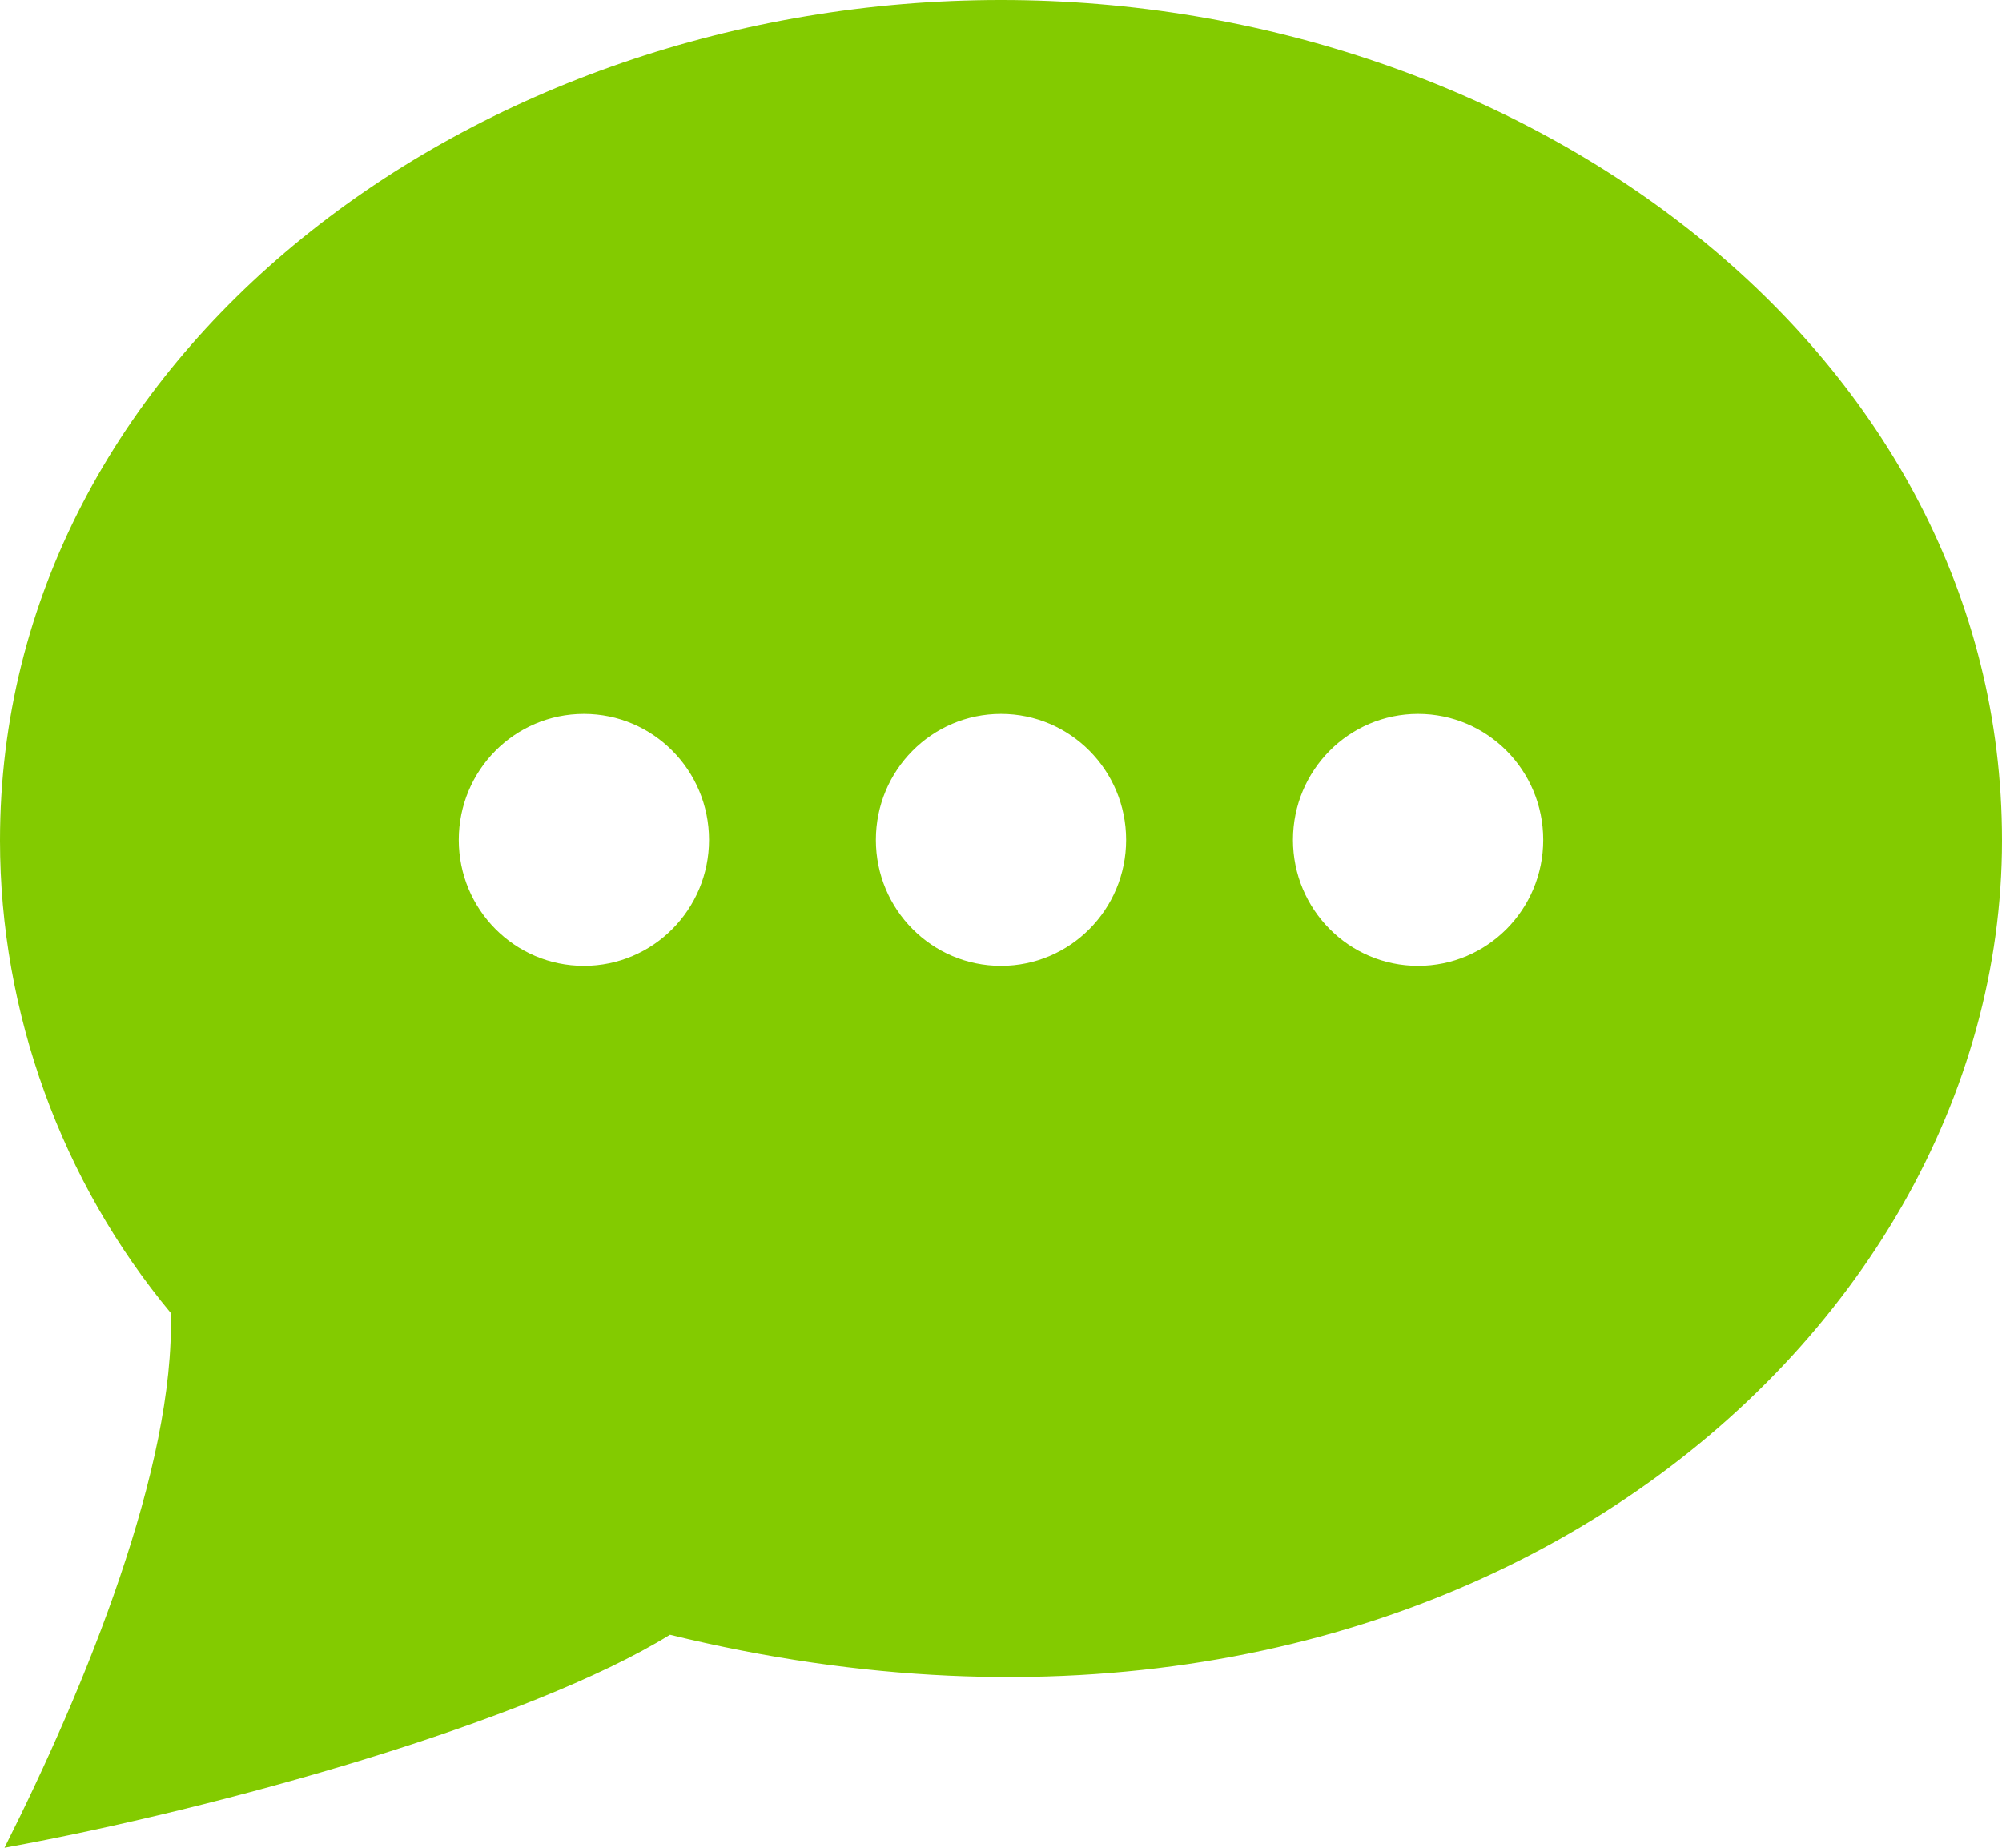 <?xml version="1.0" encoding="UTF-8"?>
<svg width="104px" height="96px" viewBox="0 0 104 96" version="1.1" xmlns="http://www.w3.org/2000/svg" xmlns:xlink="http://www.w3.org/1999/xlink">
    <title>iconmonstr-speech-bubble-3</title>
    <g id="Page-1" stroke="none" stroke-width="1" fill="none" fill-rule="evenodd">
        <g id="Extra-Large-(1)" transform="translate(-1341, -2176)" fill="#83CB00" fill-rule="nonzero">
            <g id="iconmonstr-speech-bubble-3" transform="translate(1341, 2176)">
                <path d="M52,0 C24.535,0 0,18.441 0,43.667 C0,52.612 3.202,61.396 8.87,68.212 C9.109,76.198 4.437,87.657 0.234,96 C11.509,93.949 27.538,89.42 34.805,84.934 C74.828,94.739 104,70.076 104,43.667 C104,18.305 79.296,0 52,0 L52,0 Z M30.333,50.182 C26.741,50.182 23.833,47.254 23.833,43.636 C23.833,40.019 26.741,37.091 30.333,37.091 C33.926,37.091 36.833,40.019 36.833,43.636 C36.833,47.254 33.926,50.182 30.333,50.182 Z M52,50.182 C48.408,50.182 45.5,47.254 45.5,43.636 C45.5,40.019 48.408,37.091 52,37.091 C55.592,37.091 58.5,40.019 58.5,43.636 C58.5,47.254 55.592,50.182 52,50.182 Z M73.667,50.182 C70.079,50.182 67.167,47.254 67.167,43.636 C67.167,40.019 70.079,37.091 73.667,37.091 C77.259,37.091 80.167,40.019 80.167,43.636 C80.167,47.254 77.259,50.182 73.667,50.182 Z" id="Shape"></path>
            </g>
        </g>
    </g>
</svg>